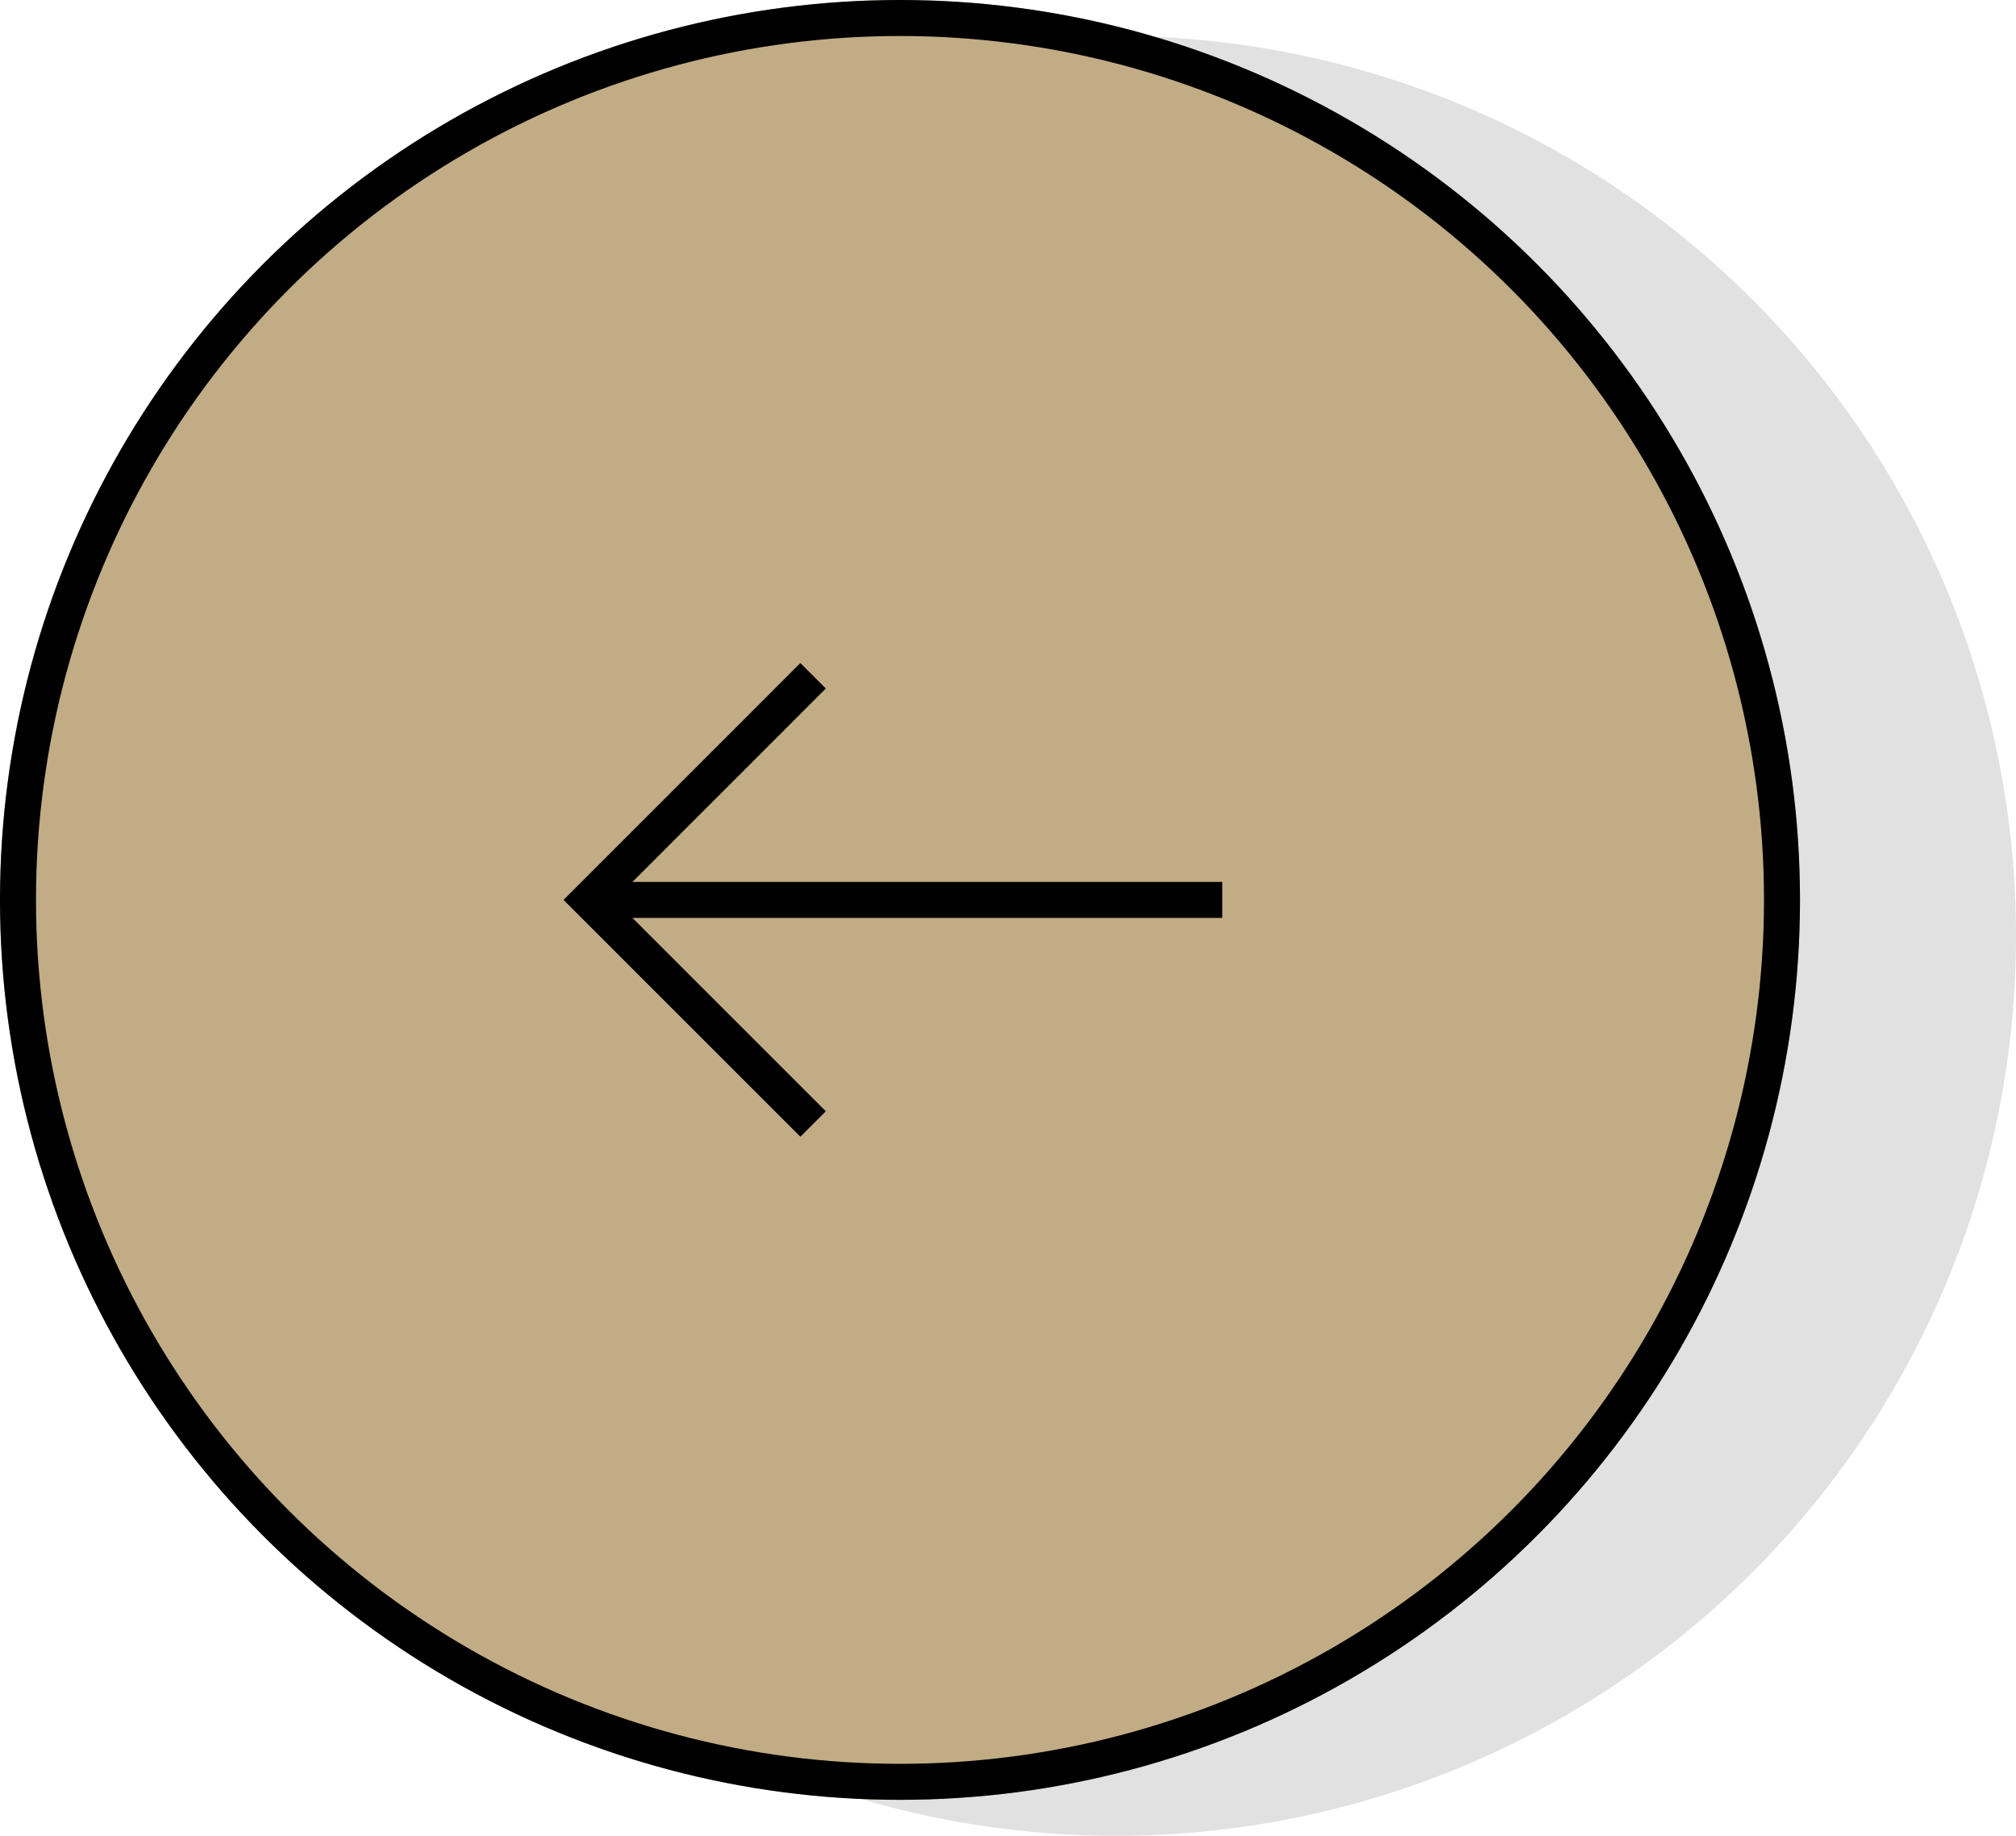 <svg xmlns="http://www.w3.org/2000/svg" width="56" height="51"><g data-name="グループ 8" transform="translate(.14)"><circle data-name="楕円形 13" cx="25" cy="25" r="25" transform="translate(5.86 1)" fill="#b4b4b4" opacity=".405"/><g data-name="楕円形 2" transform="translate(-.14)" fill="#c1ac86" stroke="#000"><circle cx="25" cy="25" r="25" stroke="none"/><circle cx="25" cy="25" r="24.5" fill="none"/></g><g data-name="グループ 7" fill="none" stroke="#000"><path data-name="線 3" d="M33.811 25h-17.6"/><path data-name="パス 24" d="M22.446 31.225 16.221 25l6.225-6.226"/></g></g></svg>
